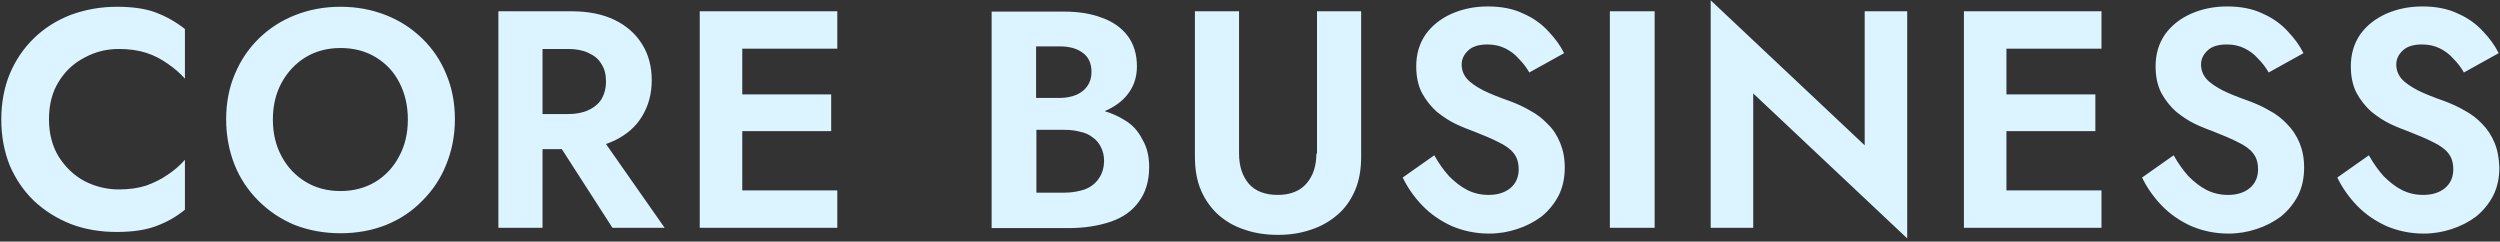 <?xml version="1.0" encoding="utf-8"?>
<!-- Generator: Adobe Illustrator 26.0.3, SVG Export Plug-In . SVG Version: 6.00 Build 0)  -->
<svg version="1.1" id="レイヤー_1" xmlns="http://www.w3.org/2000/svg" xmlns:xlink="http://www.w3.org/1999/xlink" x="0px"
	 y="0px" viewBox="0 0 776 75" style="enable-background:new 0 0 776 75;" xml:space="preserve">
<rect x="0" y="0" width="776" height="75" fill="#333333" stroke="none"/>
<style type="text/css">
	.st0{fill:#DBF4FF;}
</style>
<path class="st0" d="M36.3,2.1C31.1,2.1,26.4,3,22,4.6c-4.4,1.7-8.2,4.1-11.4,7.2C7.3,15,4.8,18.7,3,23c-1.7,4.2-2.6,8.9-2.6,14.1
	c0,5.2,0.9,9.9,2.6,14.2c1.8,4.2,4.3,7.9,7.5,11c3.3,3.1,7.1,5.5,11.4,7.2c4.4,1.7,9.2,2.5,14.3,2.5c4.9,0,9-0.6,12.2-1.8
	c3.3-1.2,6.3-2.9,9-5.1V49.6c-1.5,1.7-3.2,3.2-5.3,4.6c-2,1.4-4.2,2.5-6.7,3.4c-2.5,0.8-5.3,1.2-8.5,1.2c-3.8,0-7.4-0.9-10.7-2.6
	c-3.3-1.8-5.9-4.3-8-7.6c-2-3.3-3-7.2-3-11.6c0-4.5,1-8.4,3-11.6c2-3.3,4.7-5.8,8-7.5c3.3-1.8,6.8-2.7,10.7-2.7c3.2,0,6,0.4,8.5,1.2
	c2.5,0.8,4.7,2,6.7,3.4c2,1.4,3.8,2.9,5.3,4.6V9c-2.8-2.2-5.8-3.9-9-5.1C45.3,2.7,41.2,2.1,36.3,2.1z M131,11.9
	c-3.2-3.1-6.9-5.5-11.2-7.2c-4.3-1.7-9-2.6-14.1-2.6c-5.1,0-9.8,0.9-14.1,2.6c-4.3,1.7-8,4.1-11.2,7.2c-3.2,3.1-5.7,6.8-7.5,11.1
	c-1.8,4.2-2.7,8.9-2.7,14c0,5.1,0.9,9.8,2.6,14.1c1.7,4.3,4.2,8,7.4,11.2c3.2,3.2,6.9,5.7,11.2,7.5c4.4,1.7,9.1,2.6,14.3,2.6
	s9.9-0.9,14.2-2.6c4.4-1.8,8.1-4.3,11.2-7.5c3.2-3.2,5.7-6.9,7.4-11.2c1.8-4.4,2.7-9.1,2.7-14.1c0-5.1-0.9-9.8-2.7-14
	C136.8,18.8,134.3,15.1,131,11.9z M123.9,48.5c-1.7,3.3-4.2,6-7.3,7.9c-3.1,1.9-6.8,2.9-10.9,2.9c-4.2,0-7.8-1-10.9-2.9
	s-5.6-4.5-7.4-7.9c-1.8-3.3-2.7-7.1-2.7-11.4c0-4.3,0.9-8.1,2.7-11.4c1.8-3.3,4.3-6,7.4-7.9c3.1-1.9,6.8-2.9,10.9-2.9
	c4.2,0,7.9,1,11,2.9c3.1,1.9,5.6,4.5,7.3,7.9c1.7,3.3,2.6,7.1,2.6,11.4C126.6,41.4,125.7,45.2,123.9,48.5z M190.8,43.6
	c3.7-1.8,6.6-4.3,8.5-7.5c2-3.3,3-7,3-11.2c0-4.3-1-8-3-11.2c-2-3.2-4.8-5.7-8.5-7.5c-3.7-1.8-8.2-2.7-13.5-2.7h-8.8h-5.4h-8.4v67.2
	h13.7V46.3h6l15.7,24.4h16.2l-18.2-26C189.1,44.3,190,44,190.8,43.6z M182.6,34.2c-1.7,0.8-3.8,1.2-6.2,1.2h-8V15.2h8
	c2.4,0,4.5,0.4,6.2,1.2c1.8,0.8,3.2,1.9,4.1,3.5c1,1.5,1.4,3.3,1.4,5.4s-0.5,3.9-1.4,5.5C185.8,32.2,184.4,33.4,182.6,34.2z
	 M226,3.5h-8.8v67.2h8.8h4.4h29.5V59.1h-29.5V40.7h27.6V29.3h-27.6V15.1h29.5V3.5h-29.5H226z M349.1,37.3c-1.9-1.2-3.9-2.1-6.2-2.8
	c3-1.3,5.4-3,7.1-5.2c1.9-2.4,2.9-5.3,2.9-8.7c0-3.8-1-7-2.9-9.5c-1.9-2.5-4.6-4.4-8-5.6c-3.4-1.3-7.3-1.9-11.8-1.9h-22.4v67.2h23.8
	c5,0,9.4-0.7,13.2-2s6.7-3.4,8.7-6.2c2.1-2.8,3.2-6.4,3.2-10.8c0-3.3-0.7-6.2-2.1-8.5C353.3,40.7,351.5,38.7,349.1,37.3z
	 M321.6,14.4h7.4c3,0,5.4,0.7,7.1,2c1.8,1.3,2.7,3.3,2.7,5.9c0,1.7-0.4,3.1-1.2,4.3c-0.8,1.2-1.9,2.1-3.4,2.8c-1.5,0.6-3.2,1-5.2,1
	h-7.4V14.4z M341,55.5c-1,1.5-2.5,2.6-4.3,3.3c-1.9,0.6-3.9,1-6.2,1h-8.8V40.3h8.8c1.7,0,3.3,0.2,4.8,0.6c1.5,0.3,2.8,0.9,3.8,1.7
	c1.2,0.8,2,1.8,2.6,3c0.6,1.2,1,2.6,1,4.2C342.7,52.1,342.1,54,341,55.5z M408.6,47.7c0,3.8-1,6.9-3.1,9.3c-2,2.3-5,3.5-8.9,3.5
	c-4,0-7-1.2-9-3.5c-2-2.4-3-5.5-3-9.3V3.5h-13.7v45.1c0,4,0.6,7.5,1.9,10.5c1.3,3,3.1,5.5,5.4,7.6c2.3,2,5,3.6,8.2,4.6
	c3.1,1.1,6.6,1.6,10.3,1.6c3.6,0,7-0.5,10.2-1.6c3.1-1,5.9-2.6,8.2-4.6c2.4-2,4.2-4.6,5.5-7.6c1.3-3,1.9-6.5,1.9-10.5V3.5h-13.7
	V47.7z M480.4,38.5c-1.6-1.7-3.4-3.1-5.5-4.2c-2-1.2-4.1-2.1-6.2-2.9c-3.4-1.2-6.2-2.3-8.4-3.4c-2.2-1.2-3.9-2.3-5-3.6
	c-1.1-1.3-1.6-2.8-1.6-4.4s0.7-3.1,2-4.3c1.3-1.3,3.4-1.9,6-1.9c2,0,3.9,0.4,5.5,1.2c1.6,0.8,3,1.8,4.2,3.2c1.3,1.3,2.4,2.7,3.3,4.3
	l10.8-6c-1.2-2.4-2.8-4.6-4.9-6.8c-2-2.2-4.6-4.1-7.8-5.5c-3.1-1.5-6.8-2.2-11-2.2c-4.2,0-7.9,0.8-11.3,2.3c-3.3,1.5-6,3.6-8,6.4
	c-1.9,2.8-2.9,6-2.9,9.9c0,3.2,0.6,6,1.8,8.3c1.2,2.2,2.8,4.2,4.6,5.8c1.9,1.5,3.8,2.8,5.9,3.8c2.1,1,4,1.7,5.6,2.3
	c3,1.2,5.5,2.2,7.6,3.3c2.1,1,3.7,2.1,4.7,3.4c1.1,1.3,1.6,3,1.6,5.1c0,2.4-0.9,4.4-2.6,5.8c-1.7,1.4-4,2.1-6.7,2.1
	c-2.4,0-4.6-0.5-6.6-1.5c-2-1-3.9-2.5-5.7-4.3c-1.7-1.9-3.2-4-4.6-6.5l-9.8,6.9c1.5,3.1,3.5,6,6.1,8.7c2.6,2.7,5.7,4.8,9.2,6.4
	c3.6,1.5,7.4,2.3,11.5,2.3c3.1,0,6-0.5,8.7-1.4c2.8-0.9,5.3-2.2,7.6-3.9c2.2-1.8,4-4,5.3-6.5c1.3-2.6,1.9-5.5,1.9-8.7
	c0-2.9-0.5-5.4-1.4-7.6C483.3,42,482.1,40.1,480.4,38.5z M499.7,70.7h13.9V3.5h-13.9V70.7z M578.8,45.1L531,0.1v70.6h13.2V29
	l47.8,45V3.5h-13.2V45.1z M618.4,3.5h-8.8v67.2h8.8h4.4h29.5V59.1h-29.5V40.7h27.6V29.3h-27.6V15.1h29.5V3.5h-29.5H618.4z
	 M709.9,38.5c-1.6-1.7-3.4-3.1-5.5-4.2c-2-1.2-4.1-2.1-6.2-2.9c-3.4-1.2-6.2-2.3-8.4-3.4c-2.2-1.2-3.9-2.3-5-3.6
	c-1.1-1.3-1.6-2.8-1.6-4.4s0.7-3.1,2-4.3c1.3-1.3,3.4-1.9,6-1.9c2,0,3.9,0.4,5.5,1.2c1.6,0.8,3,1.8,4.2,3.2c1.3,1.3,2.4,2.7,3.3,4.3
	l10.8-6c-1.2-2.4-2.8-4.6-4.9-6.8c-2-2.2-4.6-4.1-7.8-5.5c-3.1-1.5-6.8-2.2-11-2.2c-4.2,0-7.9,0.8-11.3,2.3c-3.3,1.5-6,3.6-8,6.4
	c-1.9,2.8-2.9,6-2.9,9.9c0,3.2,0.6,6,1.8,8.3c1.2,2.2,2.8,4.2,4.6,5.8c1.9,1.5,3.8,2.8,5.9,3.8c2.1,1,4,1.7,5.6,2.3
	c3,1.2,5.5,2.2,7.6,3.3c2.1,1,3.7,2.1,4.7,3.4c1.1,1.3,1.6,3,1.6,5.1c0,2.4-0.9,4.4-2.6,5.8c-1.7,1.4-4,2.1-6.7,2.1
	c-2.4,0-4.6-0.5-6.6-1.5c-2-1-3.9-2.5-5.7-4.3c-1.7-1.9-3.2-4-4.6-6.5l-9.8,6.9c1.5,3.1,3.5,6,6.1,8.7c2.6,2.7,5.7,4.8,9.2,6.4
	c3.6,1.5,7.4,2.3,11.5,2.3c3.1,0,6-0.5,8.7-1.4c2.8-0.9,5.3-2.2,7.6-3.9c2.2-1.8,4-4,5.3-6.5c1.3-2.6,1.9-5.5,1.9-8.7
	c0-2.9-0.5-5.4-1.4-7.6C712.8,42,711.5,40.1,709.9,38.5z M774.3,44.3c-0.9-2.2-2.2-4.2-3.8-5.8c-1.6-1.7-3.4-3.1-5.5-4.2
	c-2-1.2-4.1-2.1-6.2-2.9c-3.4-1.2-6.2-2.3-8.4-3.4c-2.2-1.2-3.9-2.3-5-3.6c-1.1-1.3-1.6-2.8-1.6-4.4s0.7-3.1,2-4.3
	c1.3-1.3,3.4-1.9,6-1.9c2,0,3.9,0.4,5.5,1.2c1.6,0.8,3,1.8,4.2,3.2c1.3,1.3,2.4,2.7,3.3,4.3l10.8-6c-1.2-2.4-2.8-4.6-4.9-6.8
	c-2-2.2-4.6-4.1-7.8-5.5c-3.1-1.5-6.8-2.2-11-2.2c-4.2,0-7.9,0.8-11.3,2.3c-3.3,1.5-6,3.6-8,6.4c-1.9,2.8-2.9,6-2.9,9.9
	c0,3.2,0.6,6,1.8,8.3c1.2,2.2,2.8,4.2,4.6,5.8c1.9,1.5,3.8,2.8,5.9,3.8c2.1,1,4,1.7,5.6,2.3c3,1.2,5.5,2.2,7.6,3.3
	c2.1,1,3.7,2.1,4.7,3.4c1.1,1.3,1.6,3,1.6,5.1c0,2.4-0.9,4.4-2.6,5.8s-4,2.1-6.7,2.1c-2.4,0-4.6-0.5-6.6-1.5c-2-1-3.9-2.5-5.7-4.3
	c-1.7-1.9-3.2-4-4.6-6.5l-9.8,6.9c1.5,3.1,3.5,6,6.1,8.7c2.6,2.7,5.7,4.8,9.2,6.4c3.6,1.5,7.4,2.3,11.5,2.3c3.1,0,6-0.5,8.7-1.4
	c2.8-0.9,5.3-2.2,7.6-3.9c2.2-1.8,4-4,5.3-6.5c1.3-2.6,1.9-5.5,1.9-8.7C775.7,49,775.2,46.4,774.3,44.3z"/>
</svg>
